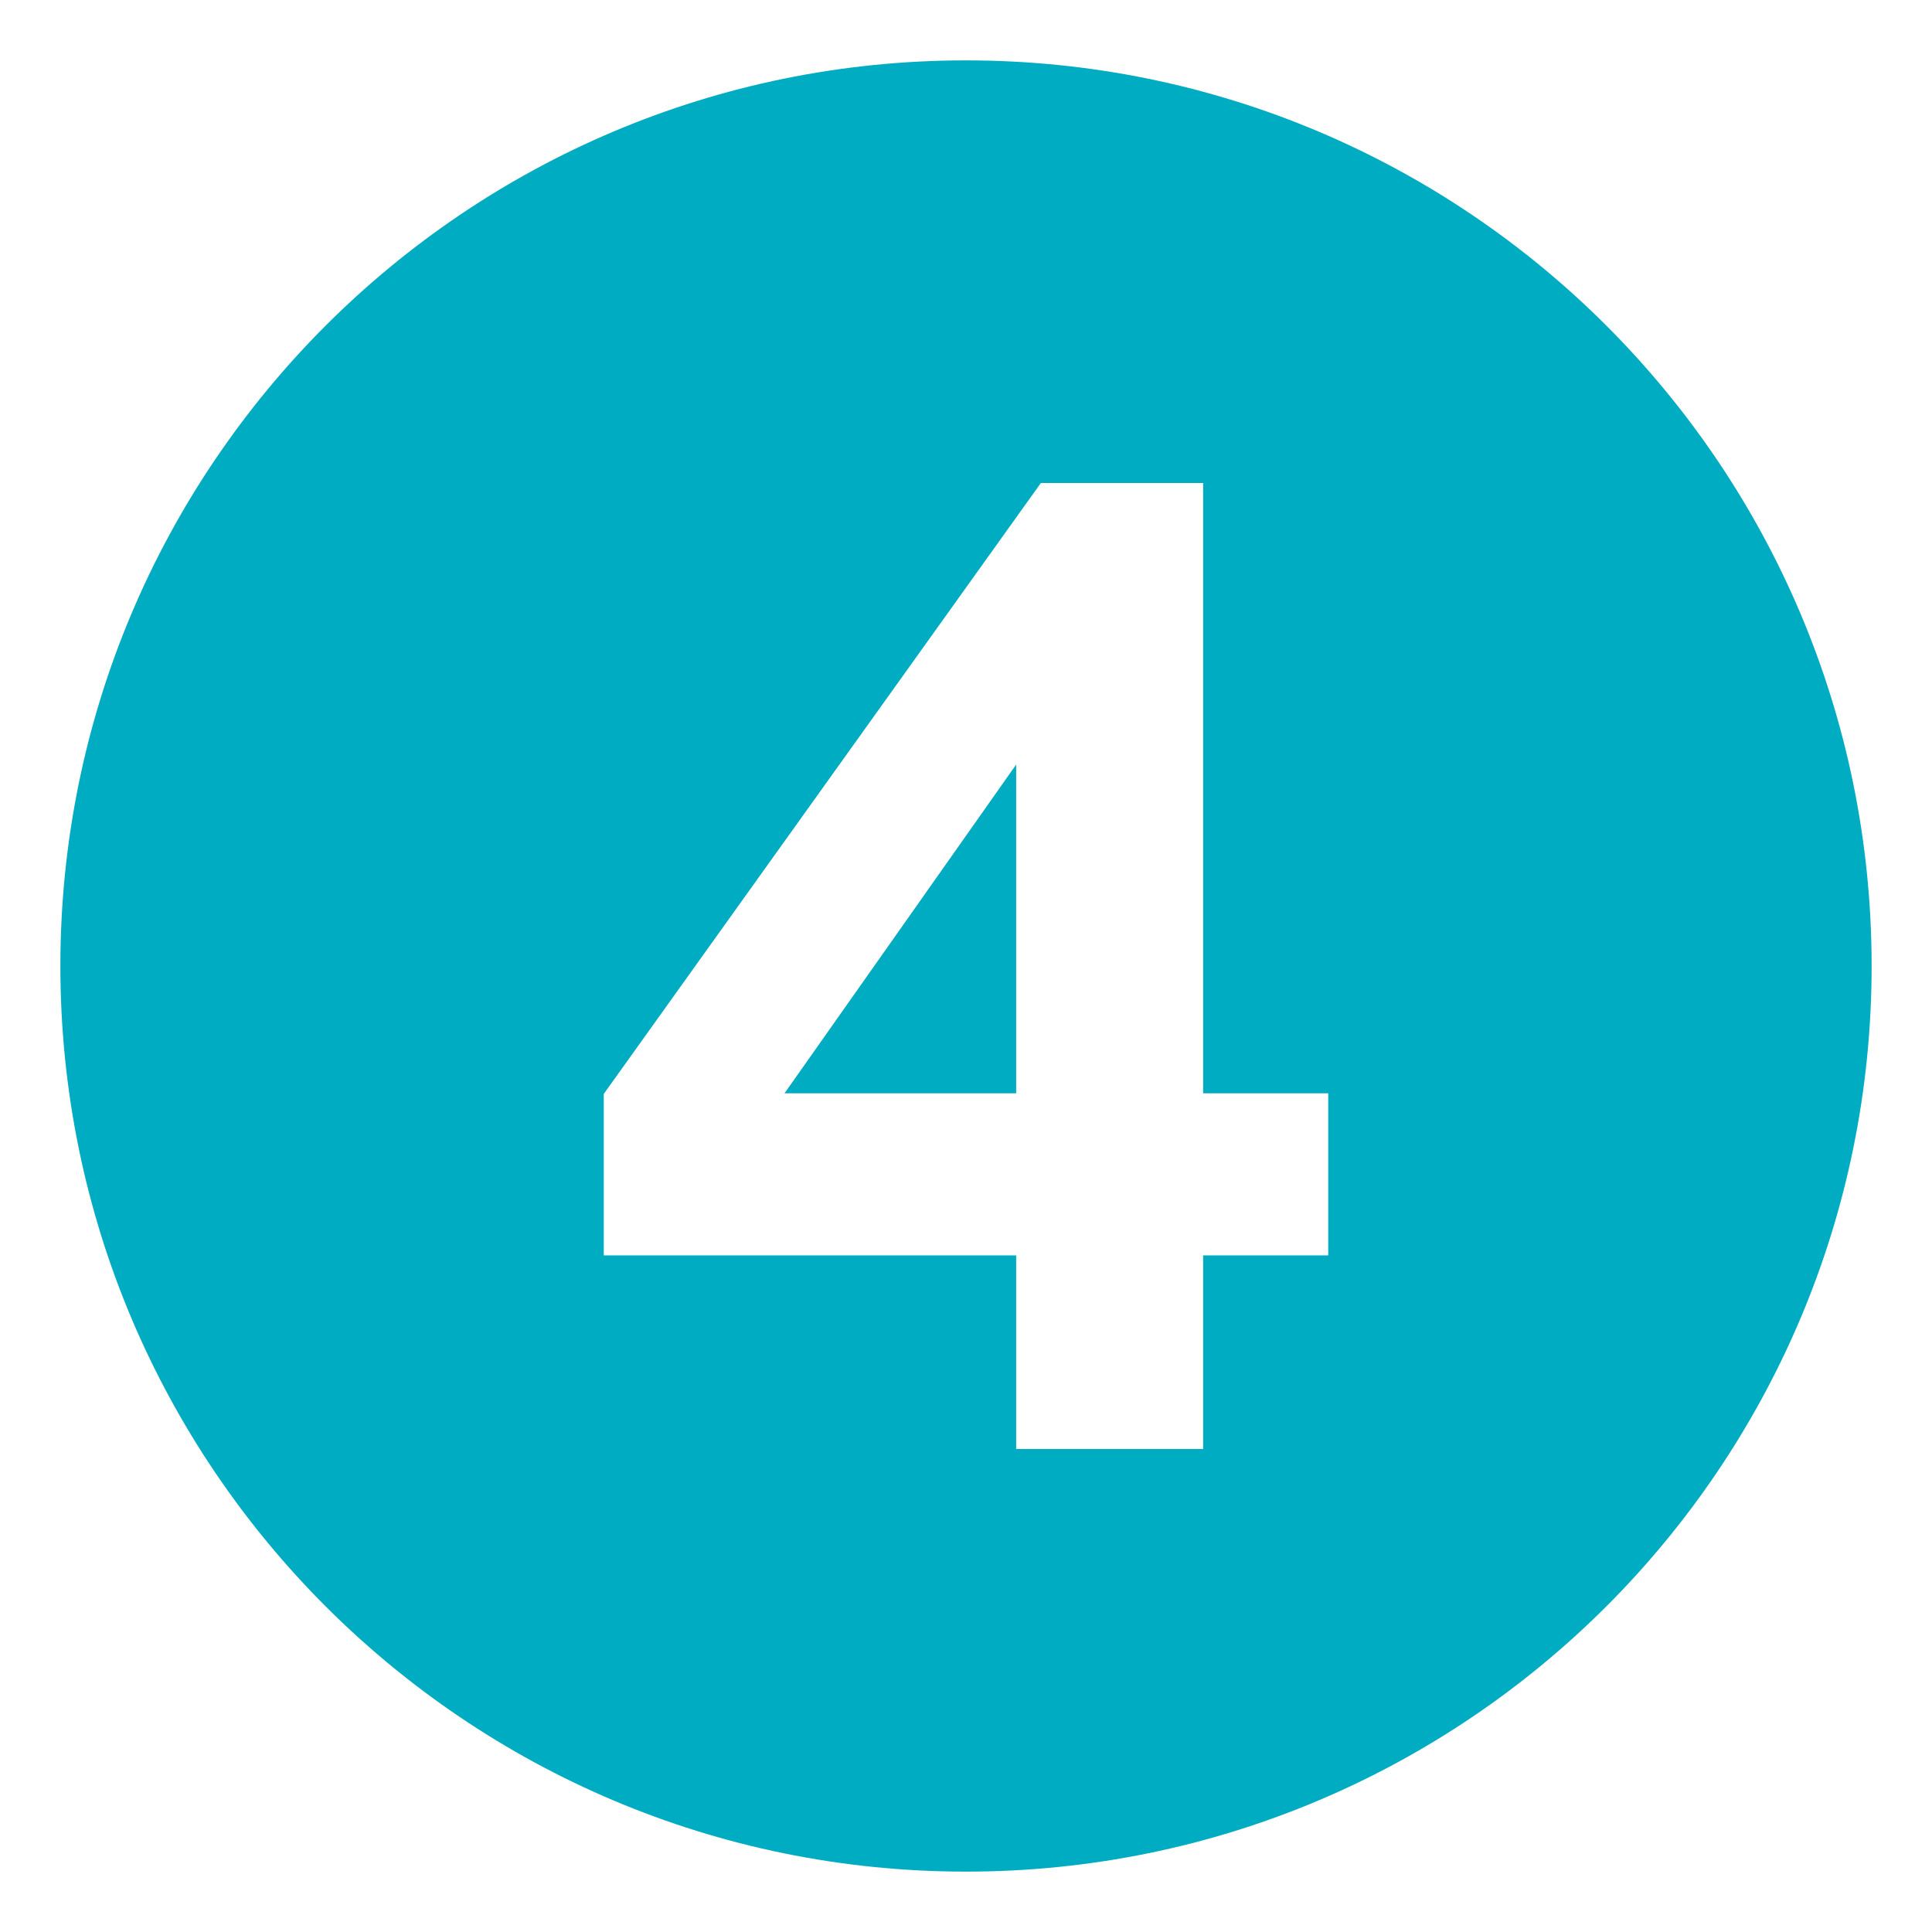 <svg xmlns="http://www.w3.org/2000/svg" viewBox="0 0 64 64" enable-background="new 0 0 64 64"><path d="m33.662 36.217v-10.891l-7.674 10.891z" fill="#00acc1"/><path d="M32,2C15.432,2,2,15.432,2,32s13.432,30,30,30s30-13.432,30-30S48.568,2,32,2z M44,41.586h-4.145V48h-6.193v-6.414H20
		v-5.348L34.48,16h5.375v20.217H44V41.586z" fill="#00acc1"/></svg>
